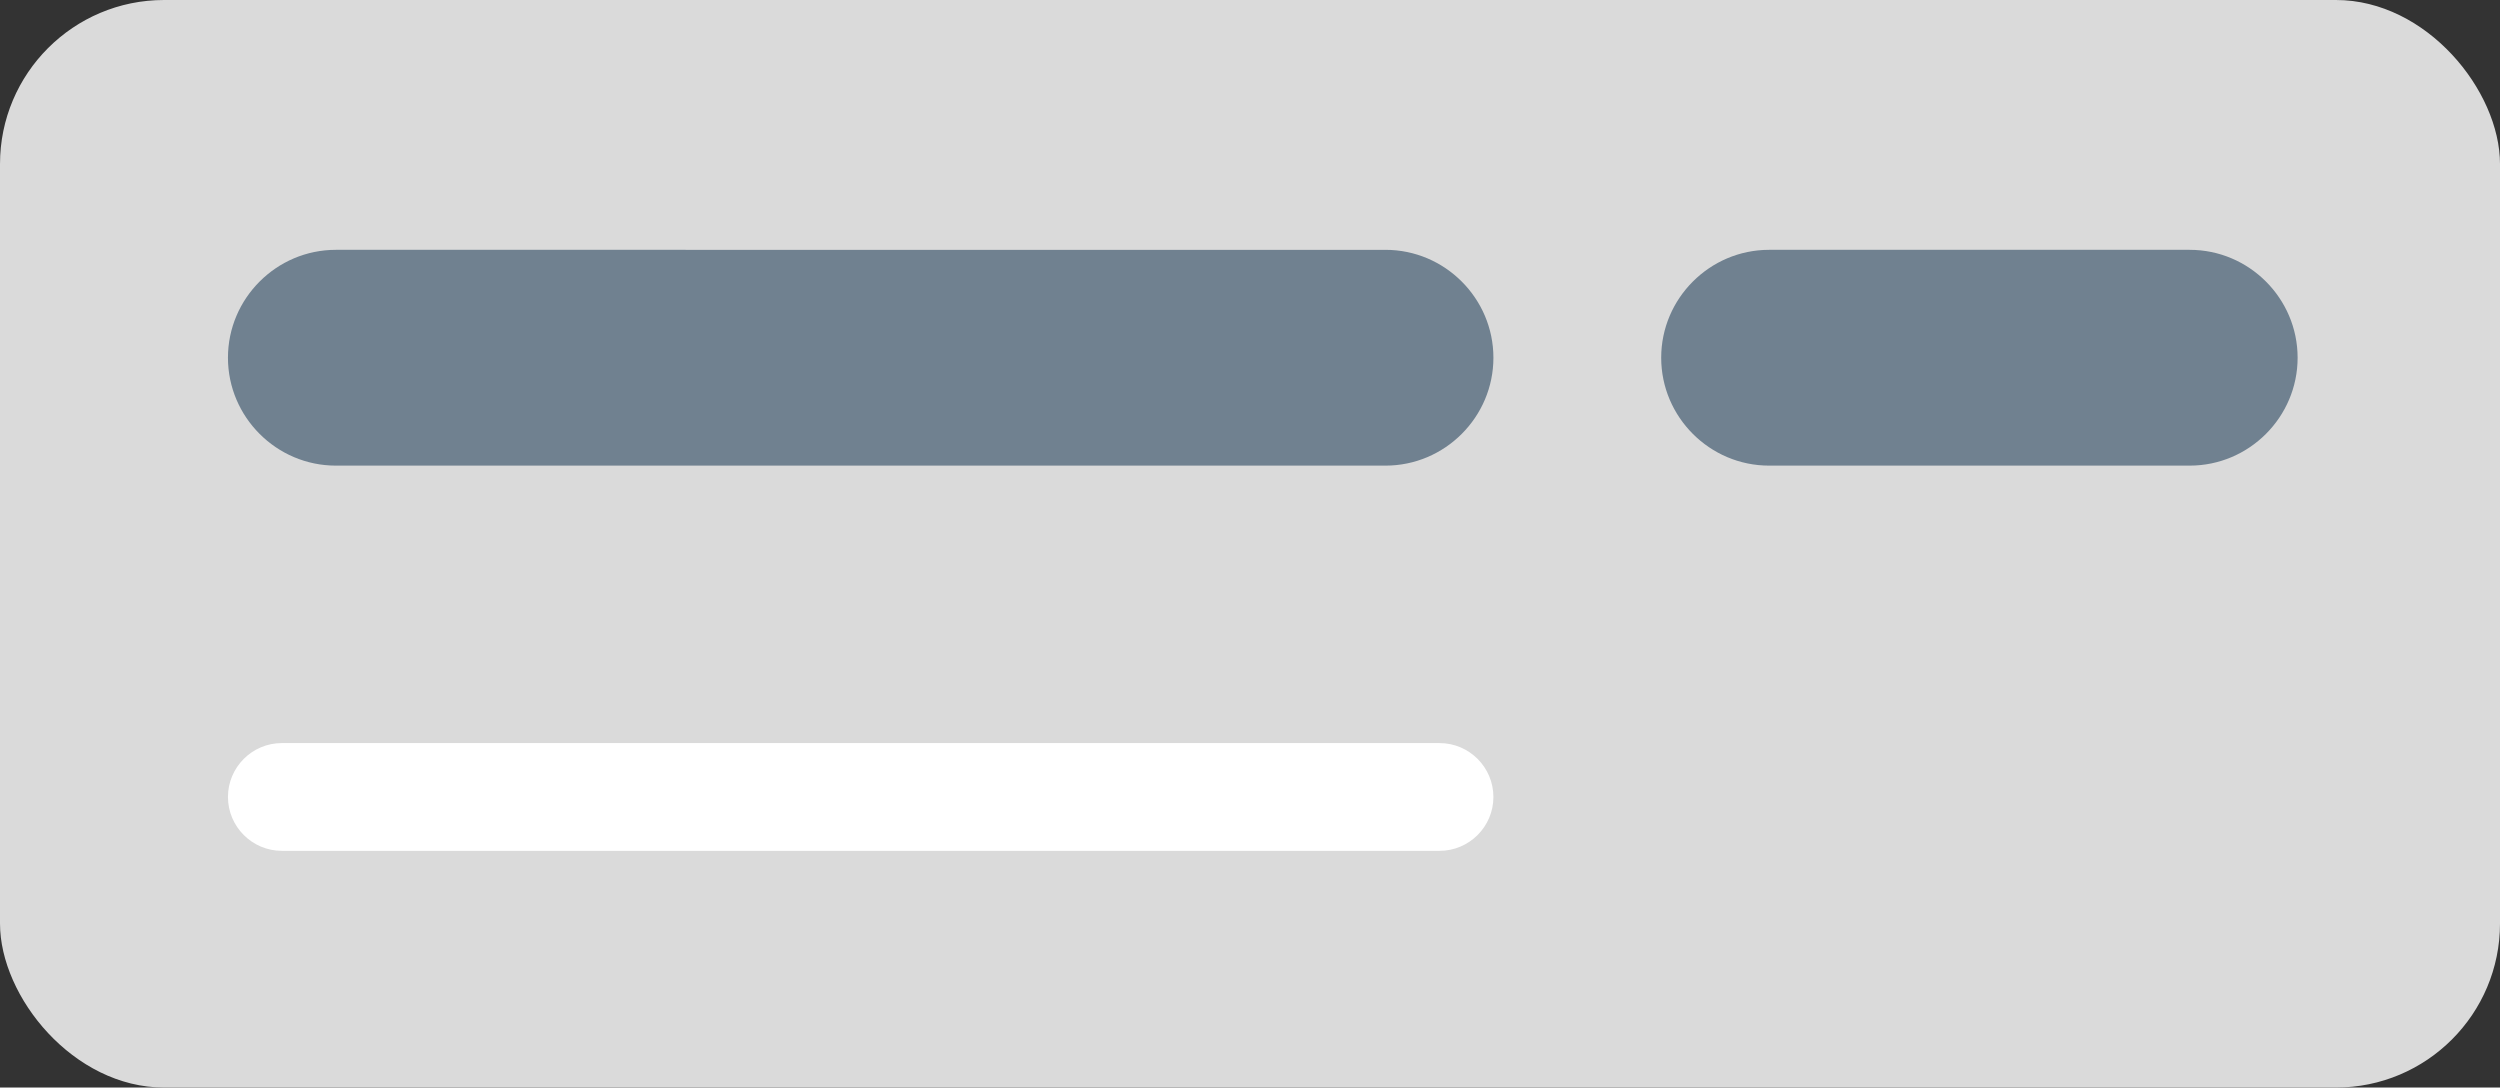 <?xml version="1.0" encoding="UTF-8"?><svg id="Layer_2" xmlns="http://www.w3.org/2000/svg" viewBox="0 0 182.82 79.53"><rect x="0" y="0" width="182.82" height="79.53" fill="#333333" stroke="none"/><defs><style>.cls-1{fill:#fff;}.cls-2{fill:#dadada;}.cls-3{fill:#708190;}</style></defs><g id="Layer_1-2"><g><rect class="cls-2" width="182.82" height="79.53" rx="12" ry="12"/><path class="cls-3" d="M101.32,34.05H24.56c-4.34,0-7.89-3.55-7.89-7.89h0c0-4.34,3.55-7.89,7.89-7.89H101.32c4.34,0,7.89,3.55,7.89,7.89h0c0,4.34-3.55,7.89-7.89,7.89Z"/><path class="cls-3" d="M160.13,34.05h-30.76c-4.34,0-7.89-3.55-7.89-7.89h0c0-4.34,3.55-7.89,7.89-7.89h30.76c4.34,0,7.89,3.55,7.89,7.89h0c0,4.34-3.55,7.89-7.89,7.89Z"/><path class="cls-1" d="M105.27,62.22H20.61c-2.17,0-3.94-1.77-3.94-3.94h0c0-2.17,1.77-3.94,3.94-3.94H105.27c2.17,0,3.94,1.77,3.94,3.94h0c0,2.17-1.77,3.94-3.94,3.94Z"/></g></g></svg>